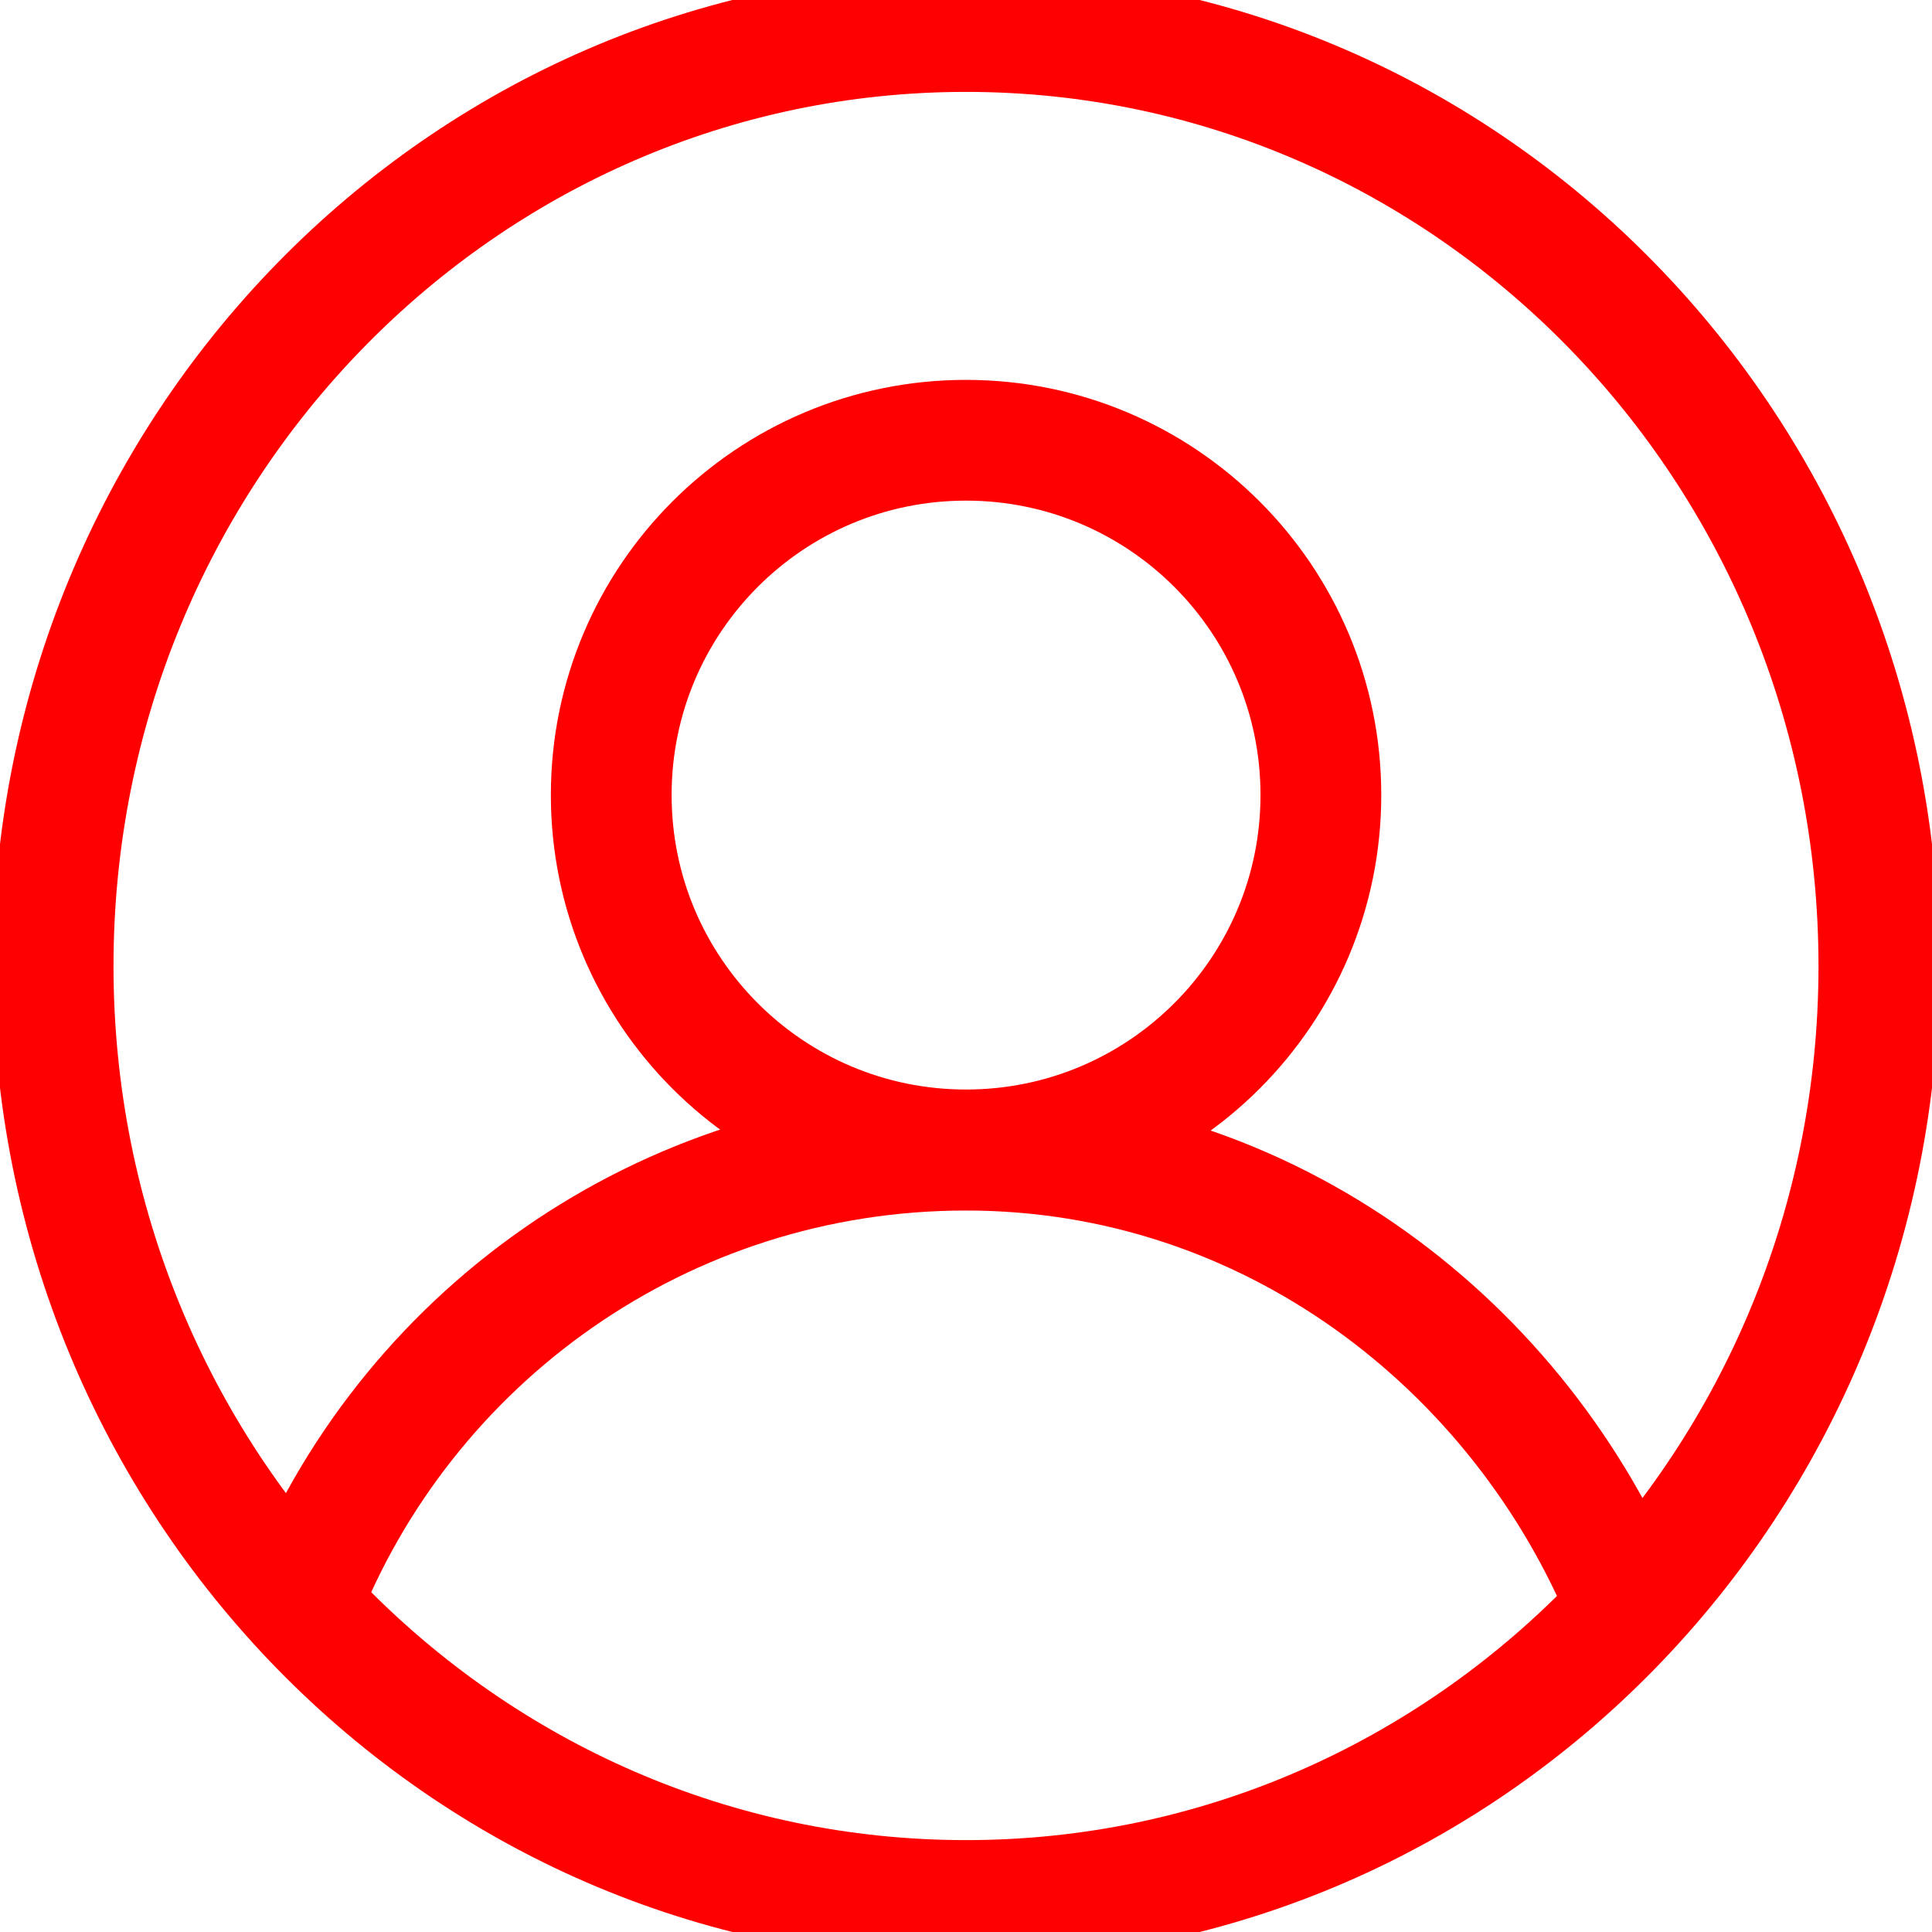 <?xml version="1.0" encoding="UTF-8"?> <svg xmlns="http://www.w3.org/2000/svg" width="16" height="16" viewBox="0 0 16 16" fill="none"><g clip-path="url(#clip0_13_1756)"><path d="M8 15.739C12.175 15.739 15.56 12.274 15.56 8C15.56 3.726 12.175 0.261 8 0.261C3.825 0.261 0.44 3.726 0.44 8C0.44 12.274 3.825 15.739 8 15.739Z" stroke="#FF0000" stroke-miterlimit="10"></path><path d="M8 9.523C9.623 9.523 10.939 8.207 10.939 6.584C10.939 4.961 9.623 3.646 8 3.646C6.377 3.646 5.062 4.961 5.062 6.584C5.062 8.207 6.377 9.523 8 9.523Z" stroke="#FF0000" stroke-miterlimit="10"></path><path d="M2.485 13.296C3.344 11.088 5.488 9.525 8 9.525C10.512 9.525 12.592 11.141 13.475 13.296" stroke="#FF0000" stroke-miterlimit="10"></path></g><defs><clipPath id="clip0_13_1756"><rect width="16" height="16" fill="white"></rect></clipPath></defs></svg> 